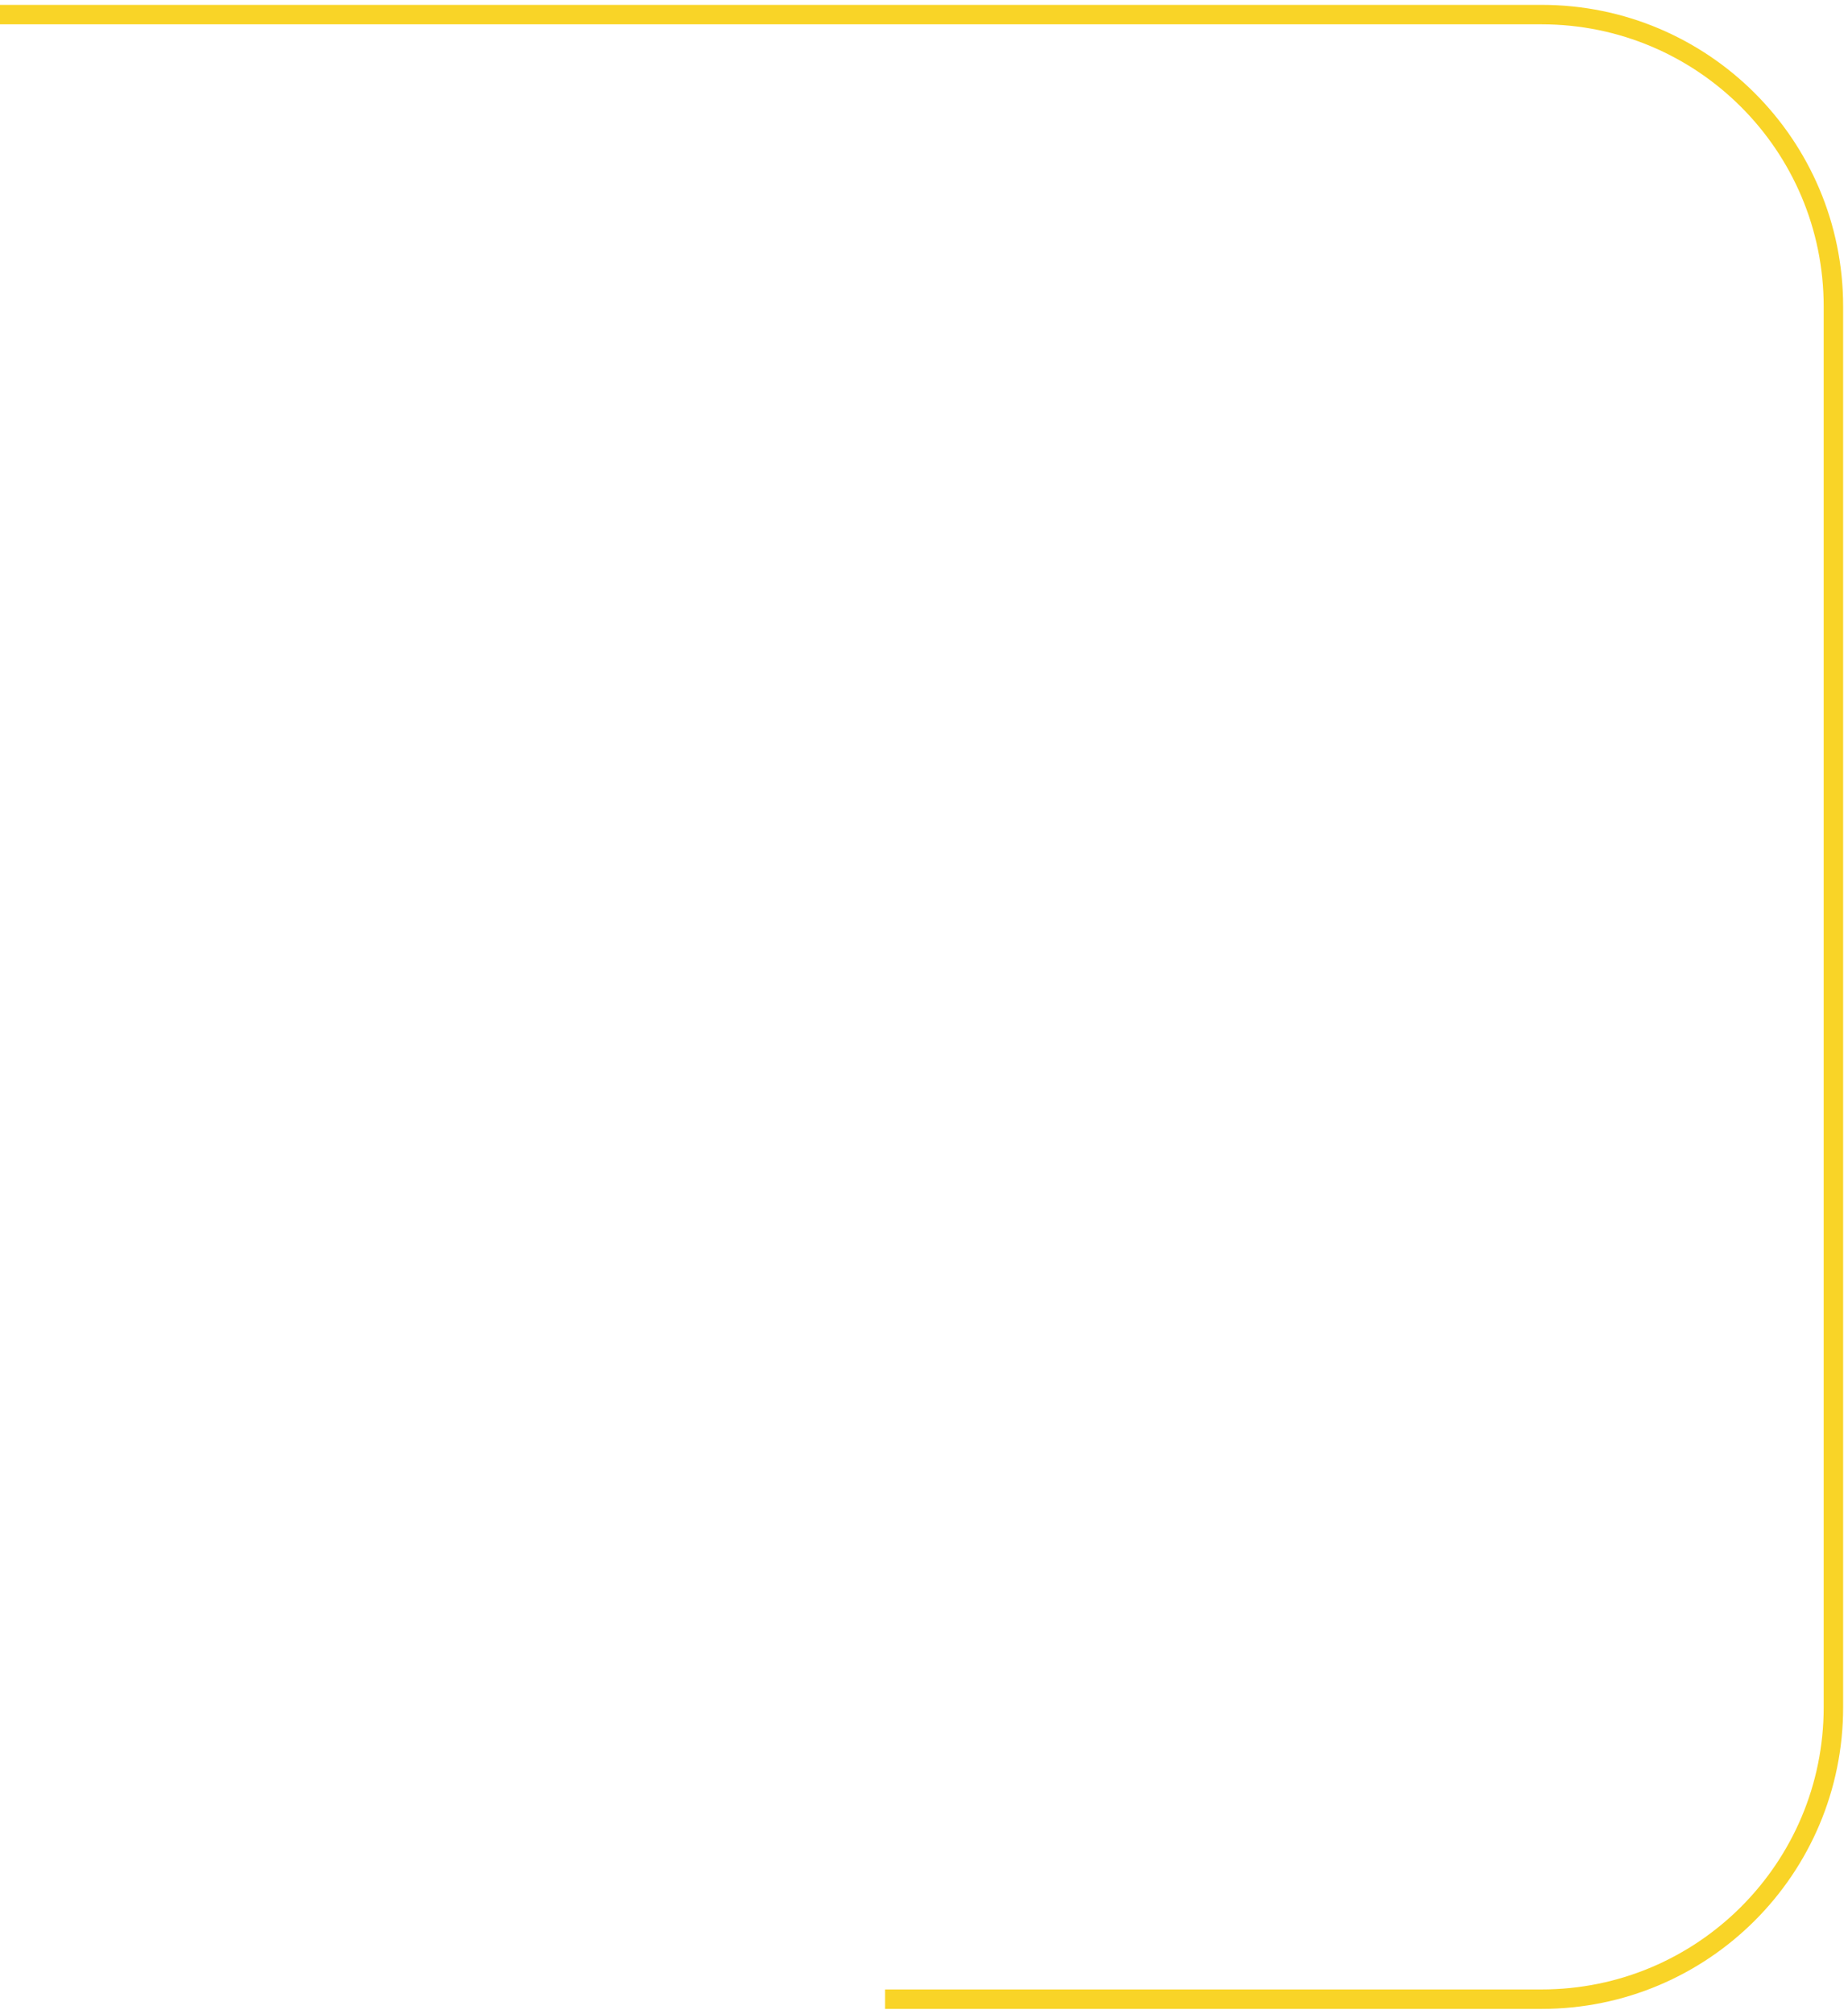 <?xml version="1.0" encoding="UTF-8"?> <svg xmlns="http://www.w3.org/2000/svg" width="190" height="207" viewBox="0 0 190 207" fill="none"> <path d="M0 1.5H158.5C175.069 1.5 188.5 14.931 188.5 31.5V175.5C188.5 192.069 175.069 205.5 158.5 205.5H91" stroke="#F9D427" stroke-width="2"></path> </svg> 